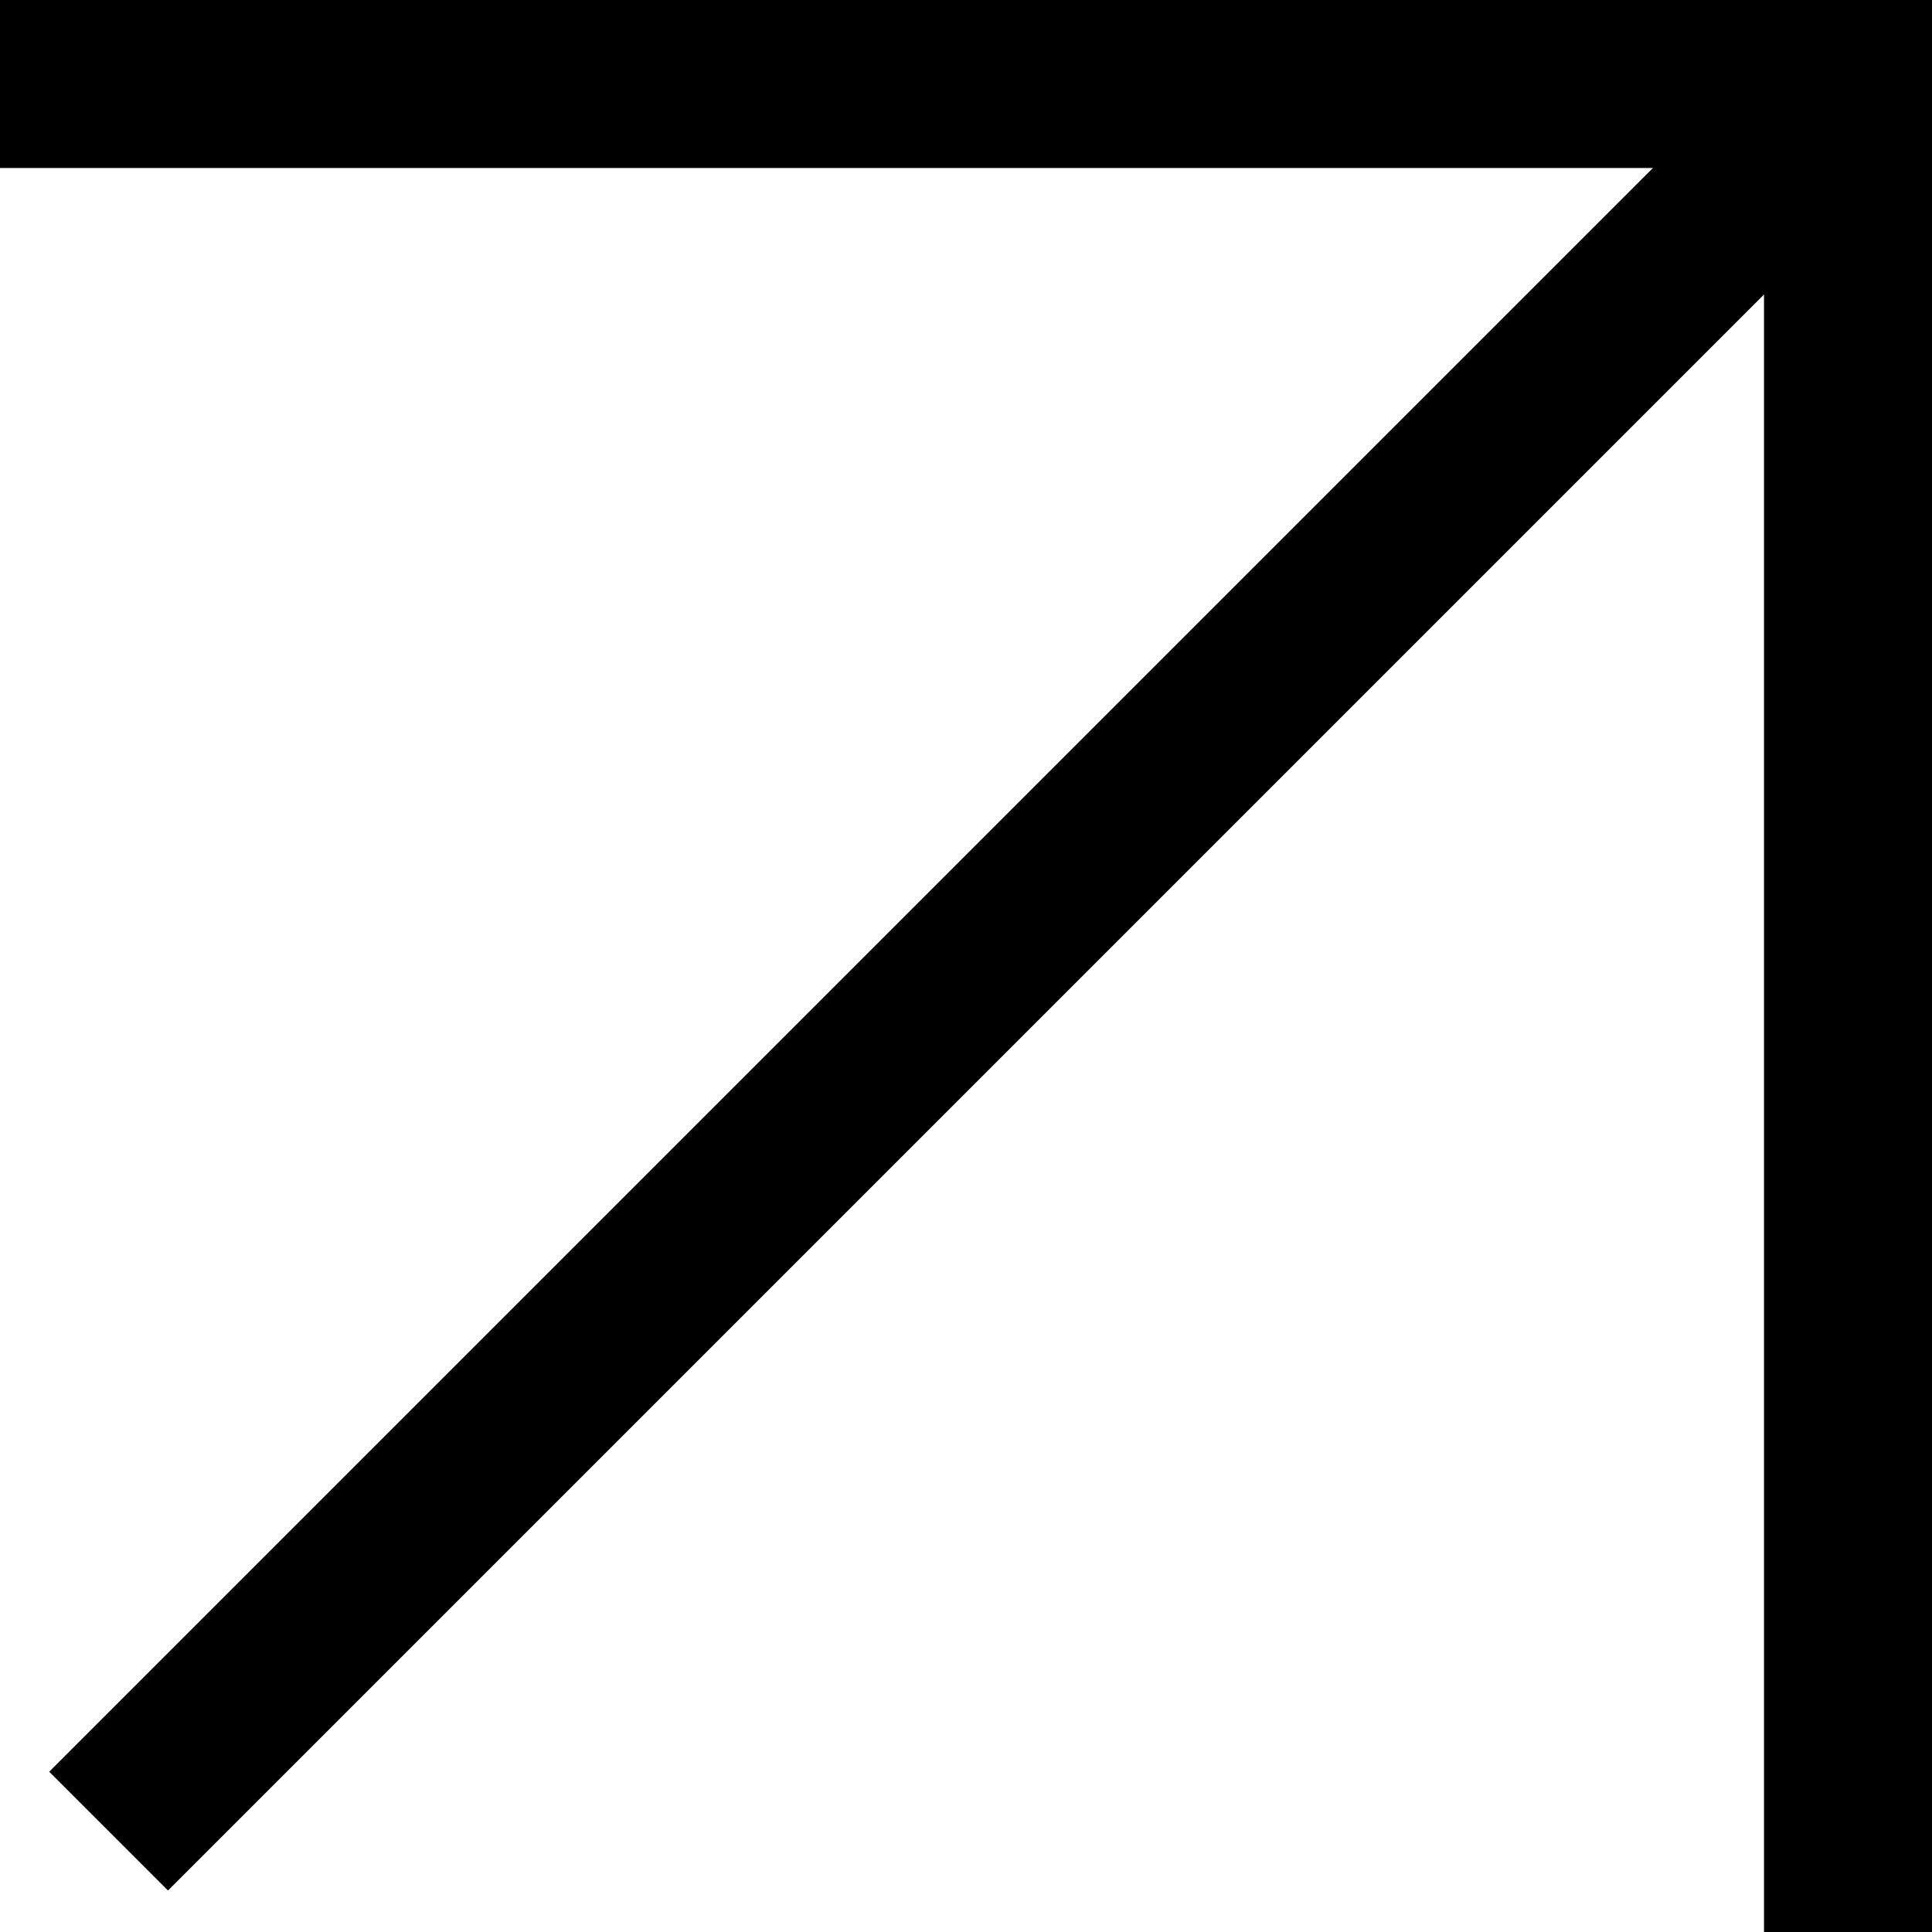 <svg width="23" height="23" viewBox="0 0 23 23" fill="none" xmlns="http://www.w3.org/2000/svg">
<line x1="1.293" y1="21.799" x2="21.799" y2="1.293" stroke="black" stroke-width="2"></line>
<line x1="8.36218e-08" y1="1" x2="23" y2="1" stroke="black" stroke-width="2"></line>
<line x1="22" y1="1" x2="22" y2="23" stroke="black" stroke-width="2"></line>
</svg>
